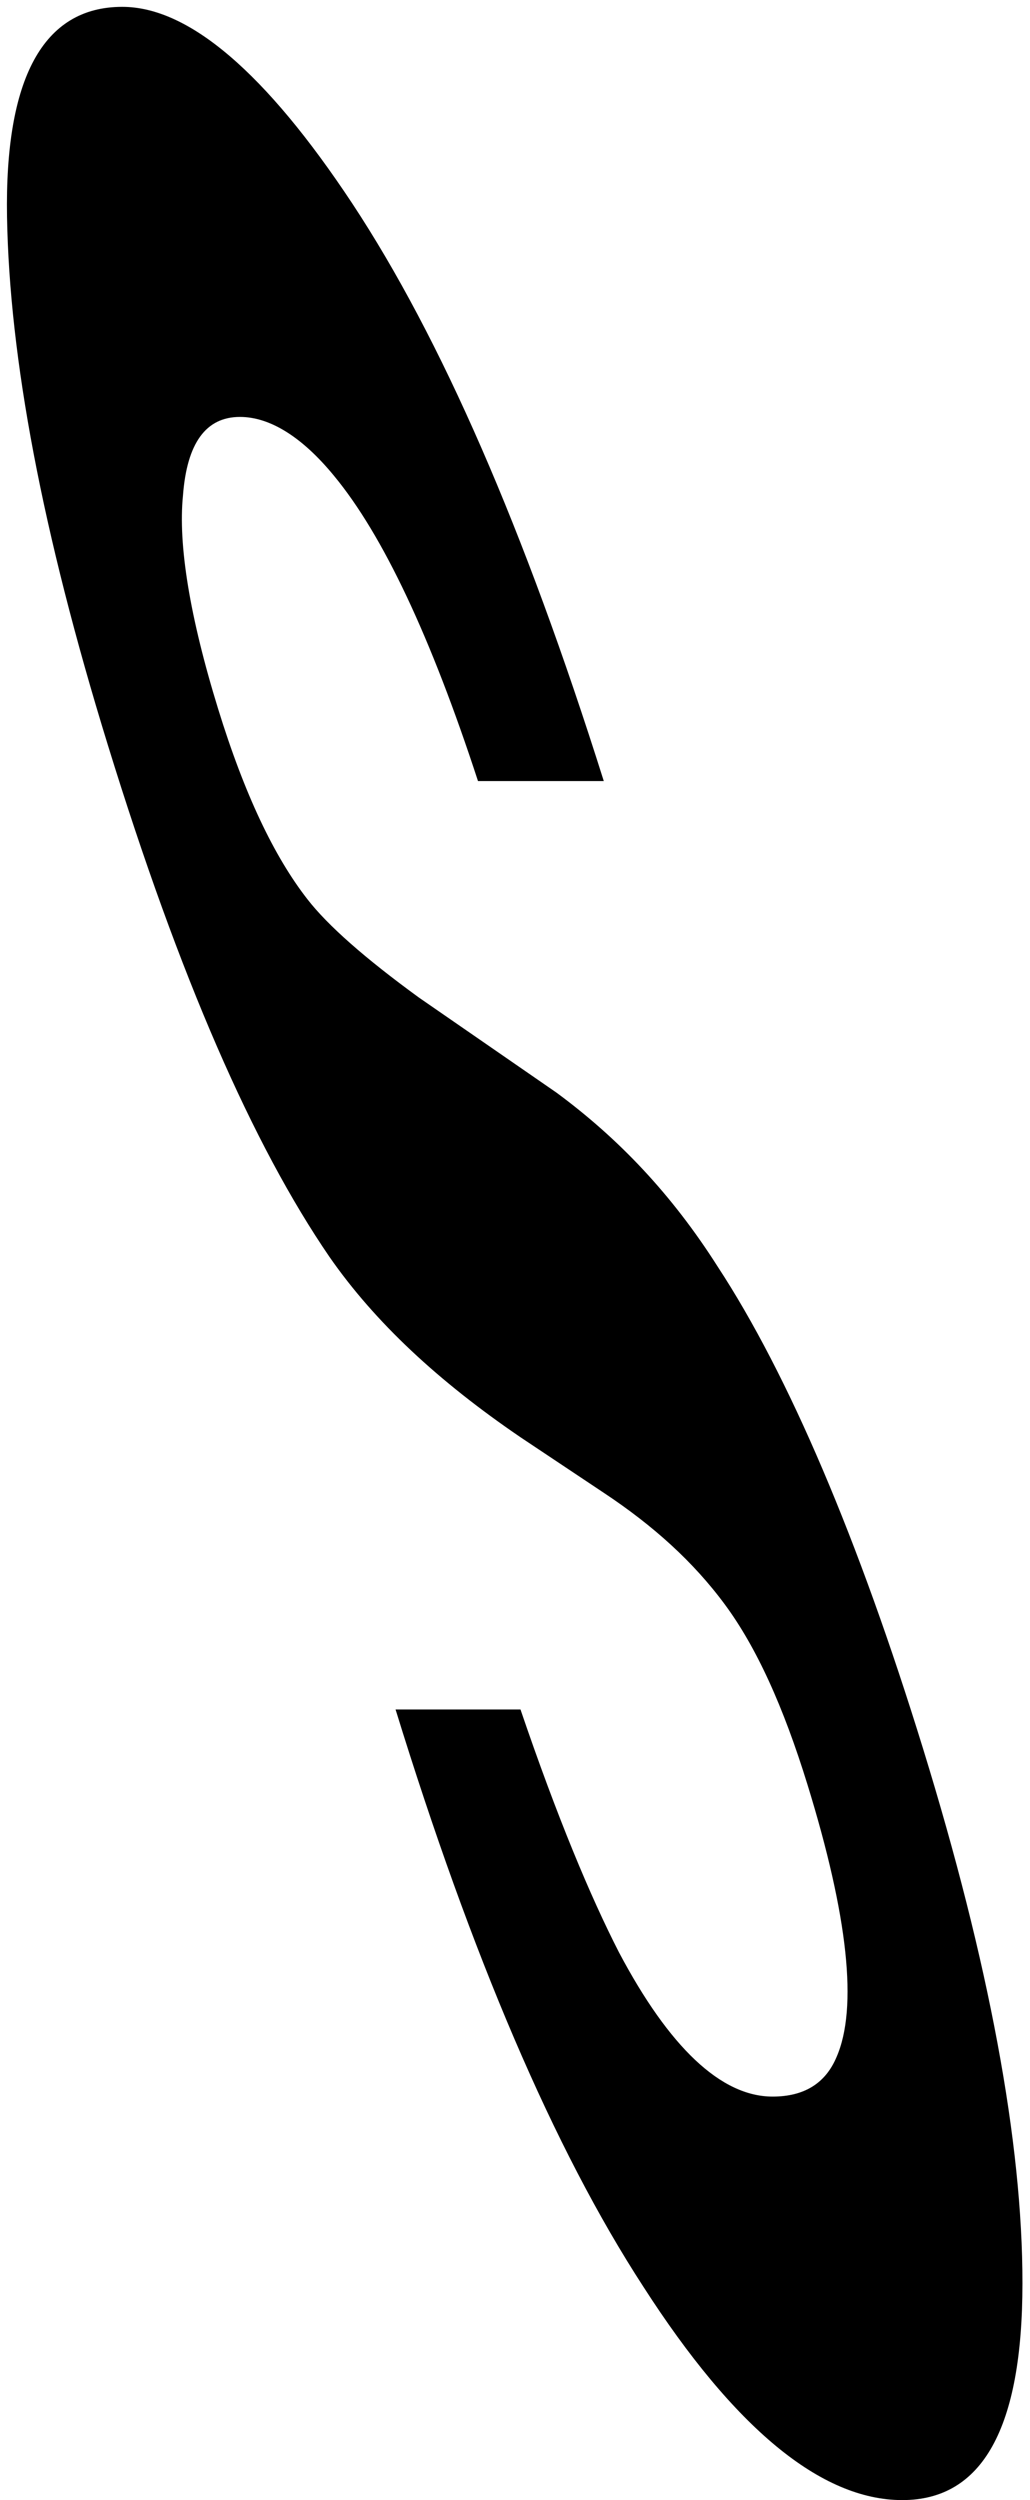 <?xml version="1.0" encoding="UTF-8"?> <svg xmlns="http://www.w3.org/2000/svg" width="115" height="279" viewBox="0 0 115 279" fill="none"><path d="M58.113 190.77C62.229 202.851 65.915 211.637 69.102 217.861C74.718 228.478 80.508 233.97 86.263 233.97C89.774 233.97 92.151 232.505 93.393 229.576C95.796 224.085 94.682 213.834 90.165 199.19C87.455 190.404 84.448 183.814 80.931 179.055C77.415 174.295 72.954 170.268 67.436 166.607L58.103 160.384C48.966 154.16 41.862 147.57 36.775 140.248C28.254 127.801 20.056 109.13 12.039 83.136C4.699 59.34 1.055 39.937 0.784 24.195C0.527 8.818 4.773 0.764 13.649 0.764C21.061 0.764 29.66 8.086 39.346 22.73C49.243 37.74 58.523 58.974 67.413 87.164H53.368C48.107 71.055 42.753 59.706 37.307 53.116C33.709 48.723 30.105 46.527 26.789 46.527C22.985 46.527 20.865 49.455 20.428 55.313C19.878 60.804 21.192 68.859 24.354 79.109C27.29 88.628 30.606 95.584 34.317 100.343C36.586 103.272 40.739 106.933 46.776 111.326L62.145 121.943C69.09 127.068 75.009 133.292 80.127 141.346C88.047 153.428 95.839 171.733 103.066 195.163C110.406 218.959 114.178 239.095 114.157 254.837C114.151 270.946 109.711 279 100.737 279C91.667 279 81.965 270.946 71.842 255.203C61.833 239.827 52.634 218.227 44.165 190.77H58.113Z" fill="black"></path></svg> 